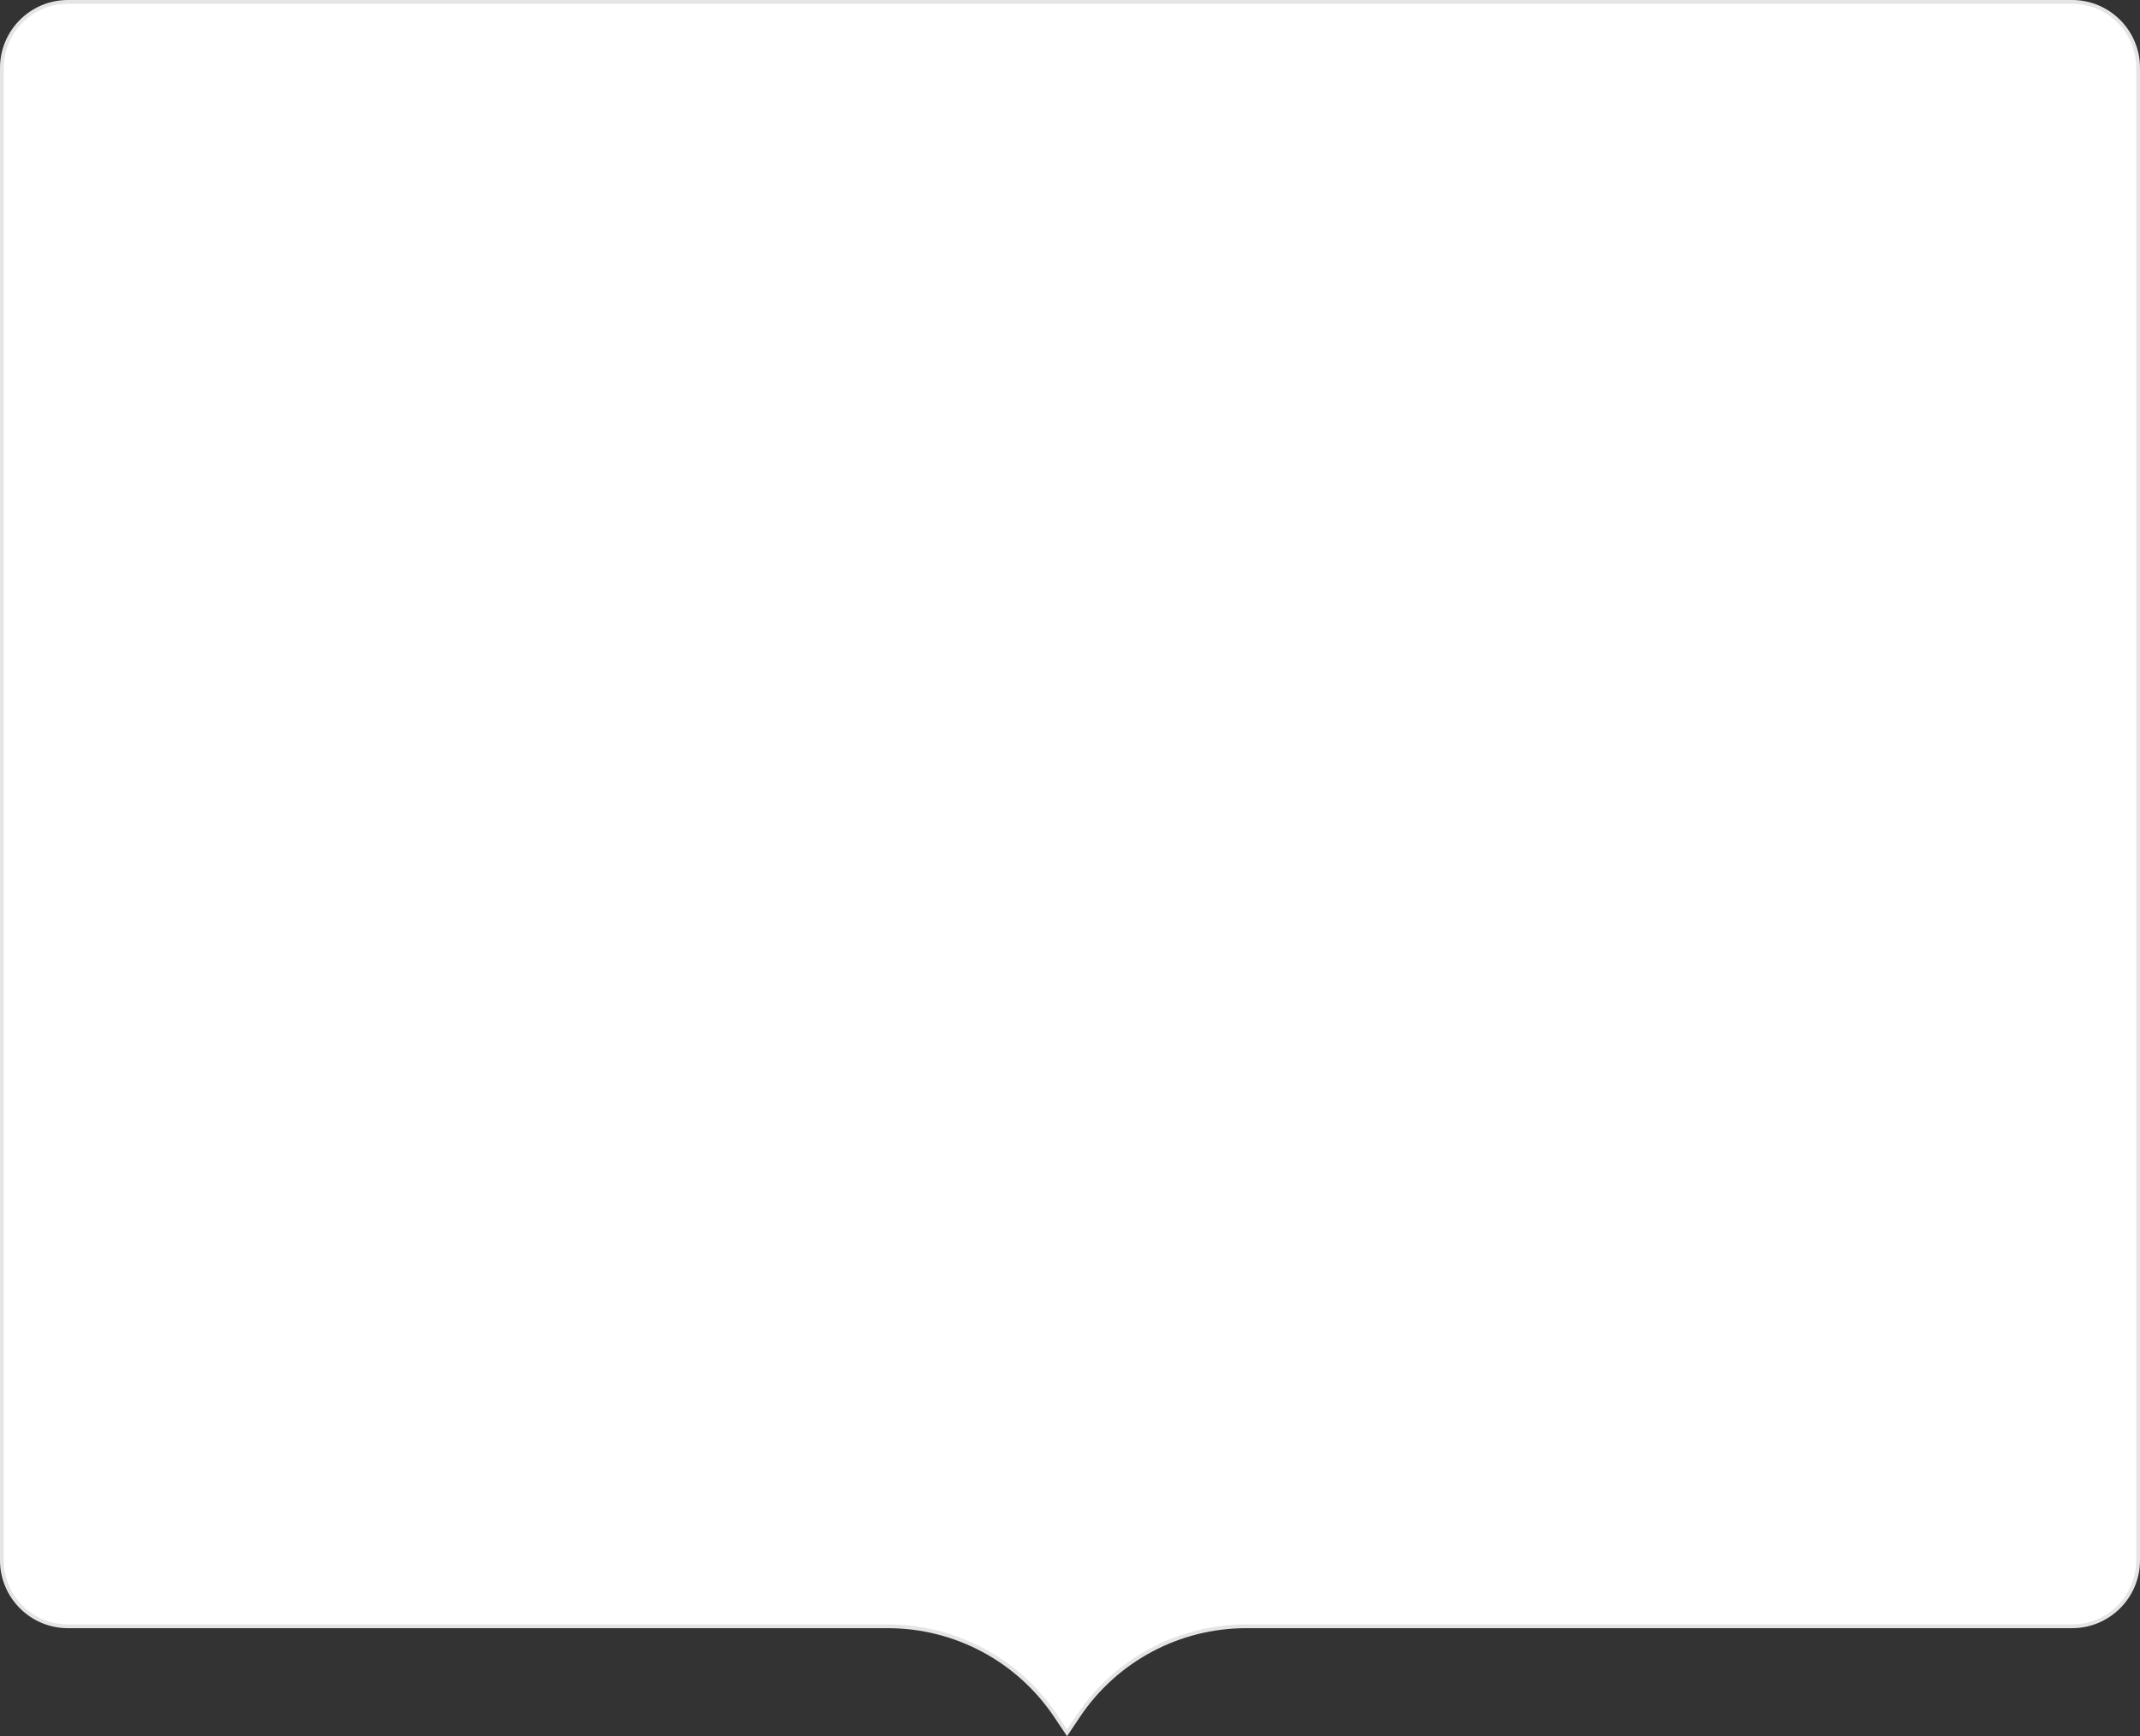 <?xml version="1.0" encoding="UTF-8"?> <svg xmlns="http://www.w3.org/2000/svg" width="567" height="460" viewBox="0 0 567 460" fill="none"><rect x="0" y="0" width="567" height="460" fill="#333333" stroke="none"/> <path d="M18 0.5H549C558.665 0.5 566.5 8.335 566.5 18V413.385C566.5 423.05 558.665 430.885 549 430.885H330.176C312.338 430.885 295.674 439.775 285.74 454.591L282.715 459.102L279.691 454.591C269.757 439.775 253.092 430.885 235.254 430.885H18C8.335 430.885 0.5 423.05 0.5 413.385V18C0.5 8.335 8.335 0.5 18 0.5Z" fill="white" stroke="#E5E5E5"></path> </svg> 